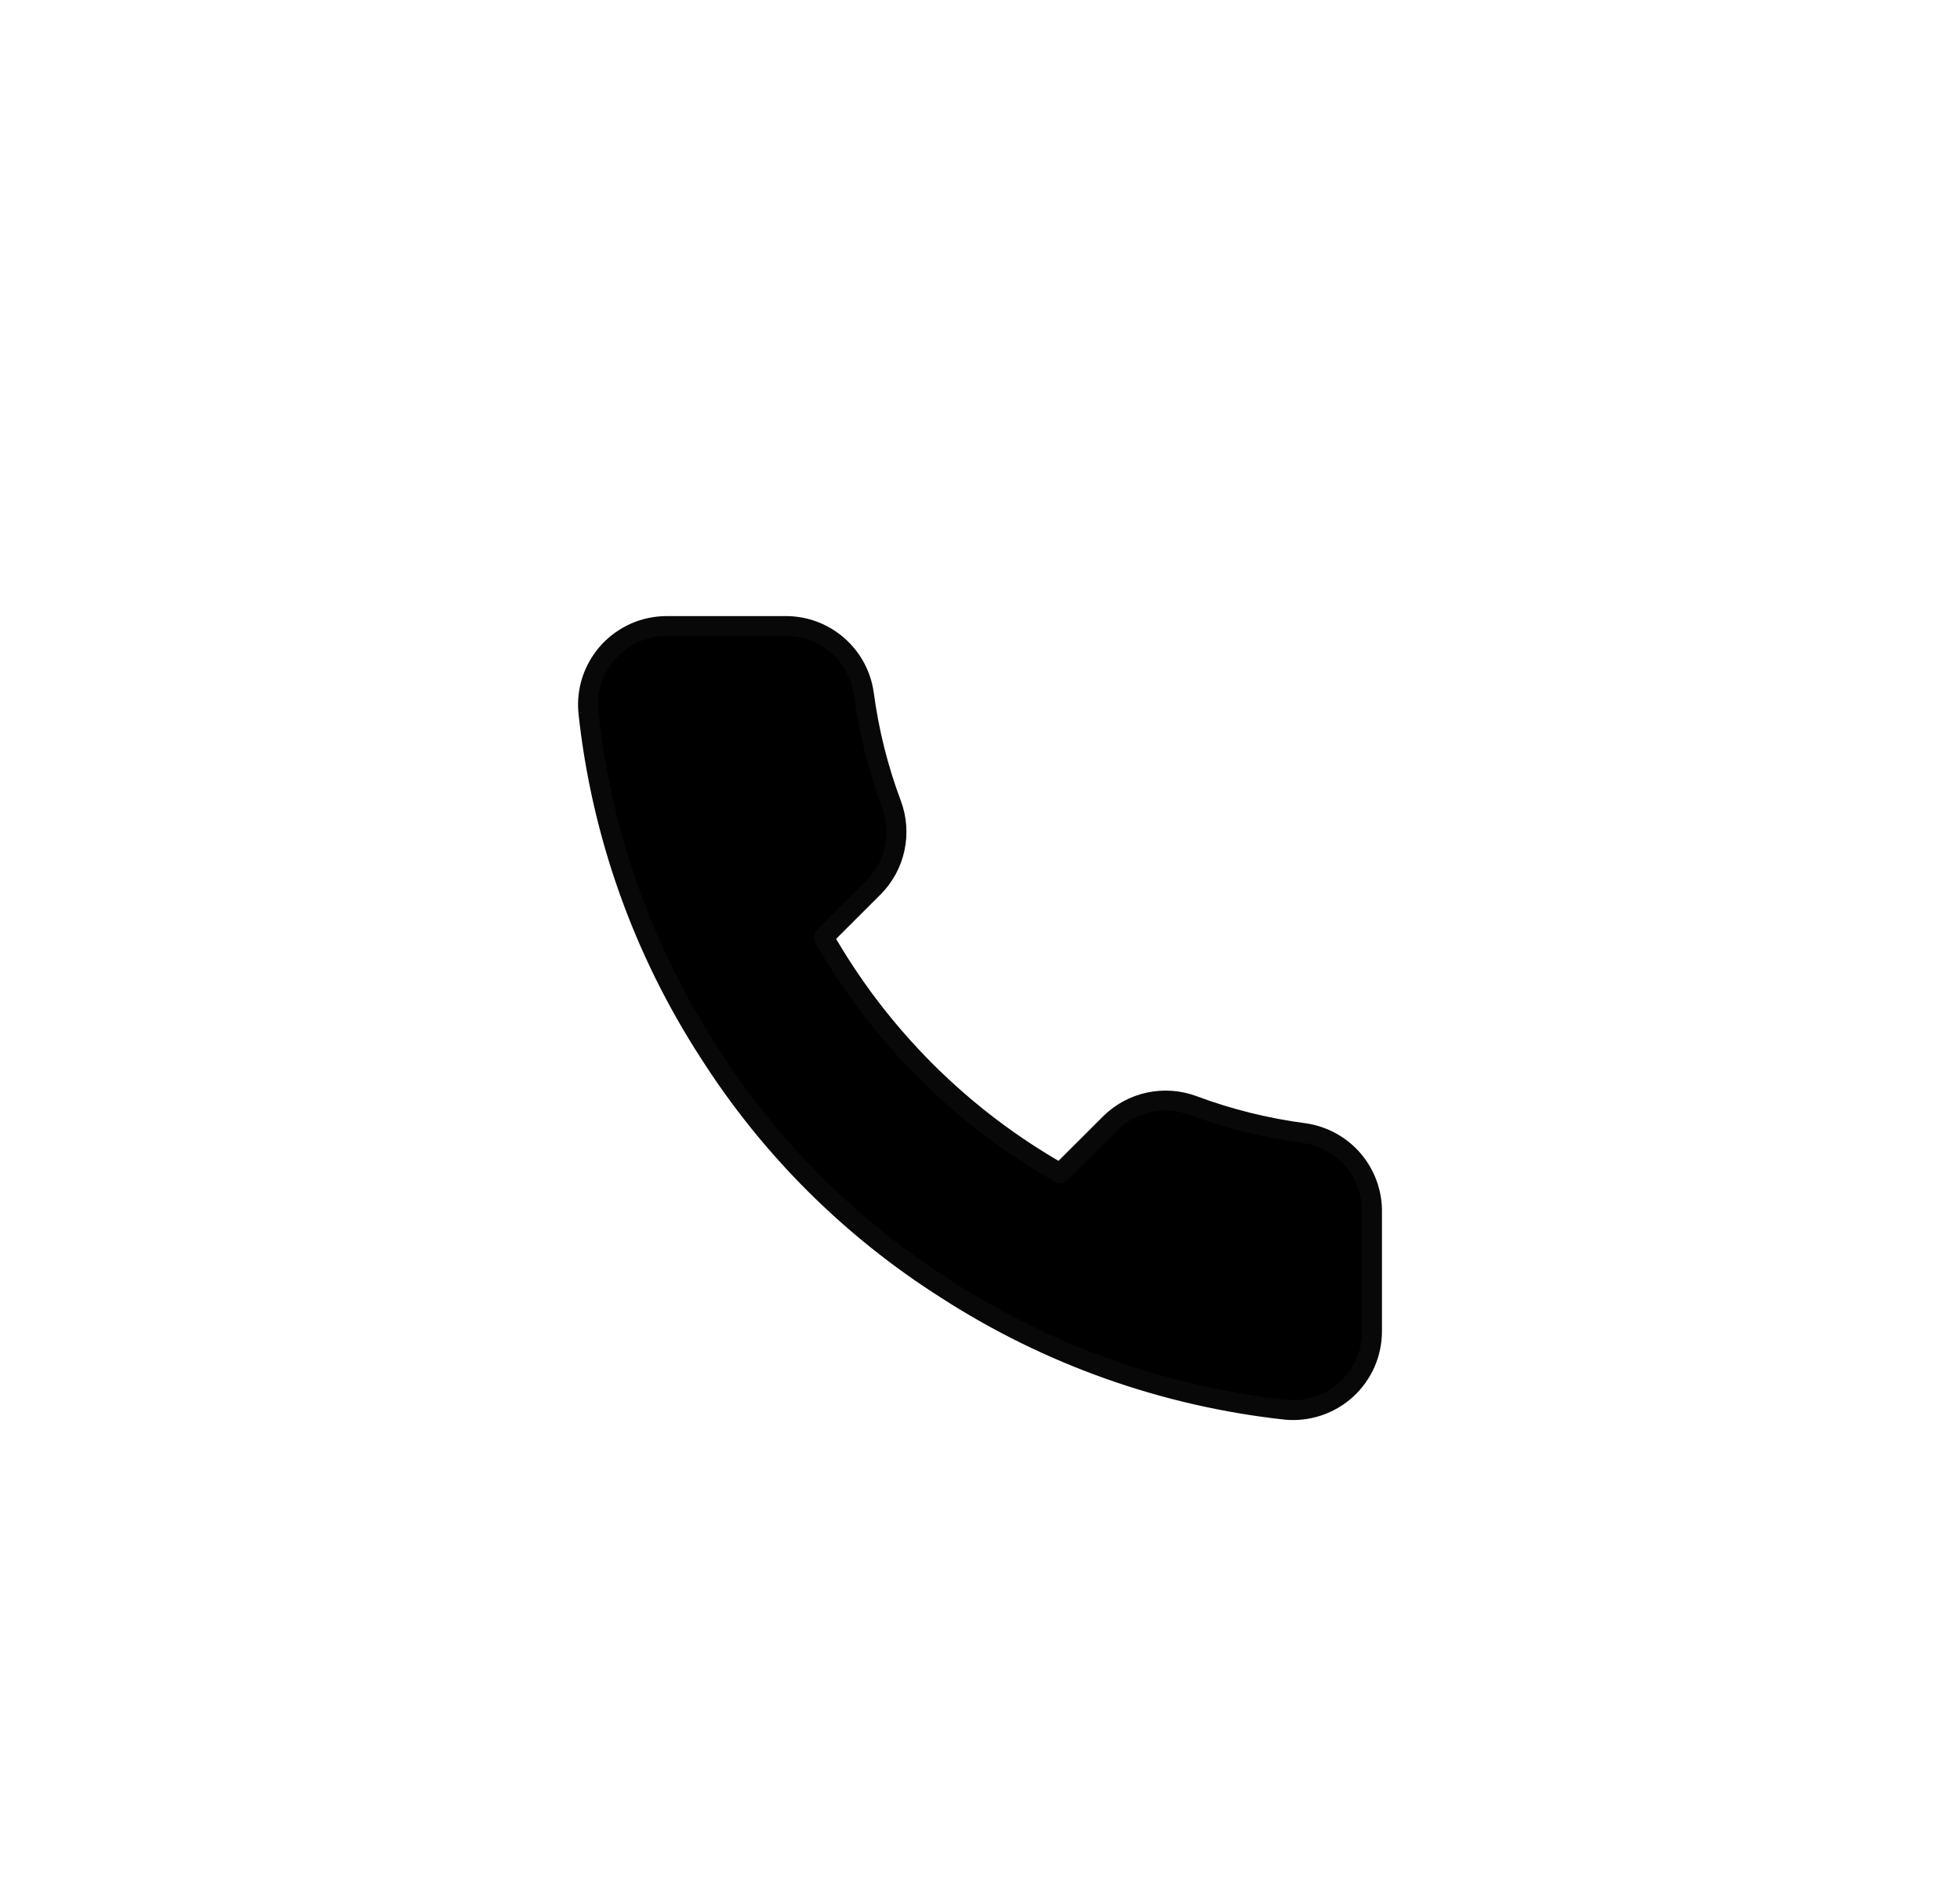 <?xml version="1.0" encoding="UTF-8"?> <svg xmlns="http://www.w3.org/2000/svg" width="30" height="29" viewBox="0 0 30 29" fill="none"> <g filter="url(#filter0_ii_6_24)"> <circle cx="14.791" cy="14.791" r="13.791" fill="white"></circle> </g> <path d="M21 18.566V20.372C21 20.54 20.966 20.706 20.899 20.86C20.831 21.013 20.733 21.151 20.609 21.265C20.485 21.378 20.339 21.464 20.18 21.518C20.02 21.572 19.852 21.592 19.684 21.577C17.828 21.375 16.044 20.742 14.477 19.728C13.02 18.803 11.784 17.57 10.857 16.115C9.838 14.544 9.203 12.756 9.005 10.894C8.99 10.728 9.01 10.56 9.063 10.402C9.117 10.243 9.203 10.098 9.315 9.974C9.428 9.851 9.566 9.752 9.719 9.684C9.872 9.617 10.038 9.582 10.206 9.582H12.016C12.309 9.579 12.592 9.682 12.814 9.873C13.036 10.063 13.181 10.328 13.222 10.617C13.299 11.195 13.44 11.763 13.645 12.309C13.726 12.525 13.743 12.759 13.695 12.984C13.647 13.21 13.535 13.416 13.373 13.58L12.607 14.345C13.466 15.852 14.716 17.101 16.227 17.958L16.993 17.193C17.157 17.031 17.364 16.919 17.59 16.871C17.816 16.823 18.05 16.841 18.266 16.922C18.814 17.126 19.383 17.267 19.962 17.343C20.255 17.385 20.523 17.532 20.714 17.757C20.905 17.983 21.007 18.27 21 18.566Z" fill="black" stroke="#080808" stroke-width="0.305" stroke-linecap="round" stroke-linejoin="round"></path> <defs> <filter id="filter0_ii_6_24" x="0.982" y="0.993" width="27.626" height="27.618" filterUnits="userSpaceOnUse" color-interpolation-filters="sRGB"> <feFlood flood-opacity="0" result="BackgroundImageFix"></feFlood> <feBlend mode="normal" in="SourceGraphic" in2="BackgroundImageFix" result="shape"></feBlend> <feColorMatrix in="SourceAlpha" type="matrix" values="0 0 0 0 0 0 0 0 0 0 0 0 0 0 0 0 0 0 127 0" result="hardAlpha"></feColorMatrix> <feOffset dx="-0.018" dy="-0.007"></feOffset> <feGaussianBlur stdDeviation="0.015"></feGaussianBlur> <feComposite in2="hardAlpha" operator="arithmetic" k2="-1" k3="1"></feComposite> <feColorMatrix type="matrix" values="0 0 0 0 1 0 0 0 0 1 0 0 0 0 1 0 0 0 0.12 0"></feColorMatrix> <feBlend mode="normal" in2="shape" result="effect1_innerShadow_6_24"></feBlend> <feColorMatrix in="SourceAlpha" type="matrix" values="0 0 0 0 0 0 0 0 0 0 0 0 0 0 0 0 0 0 127 0" result="hardAlpha"></feColorMatrix> <feOffset dx="0.026" dy="0.029"></feOffset> <feGaussianBlur stdDeviation="0.015"></feGaussianBlur> <feComposite in2="hardAlpha" operator="arithmetic" k2="-1" k3="1"></feComposite> <feColorMatrix type="matrix" values="0 0 0 0 1 0 0 0 0 1 0 0 0 0 1 0 0 0 0.09 0"></feColorMatrix> <feBlend mode="normal" in2="effect1_innerShadow_6_24" result="effect2_innerShadow_6_24"></feBlend> </filter> </defs> </svg> 